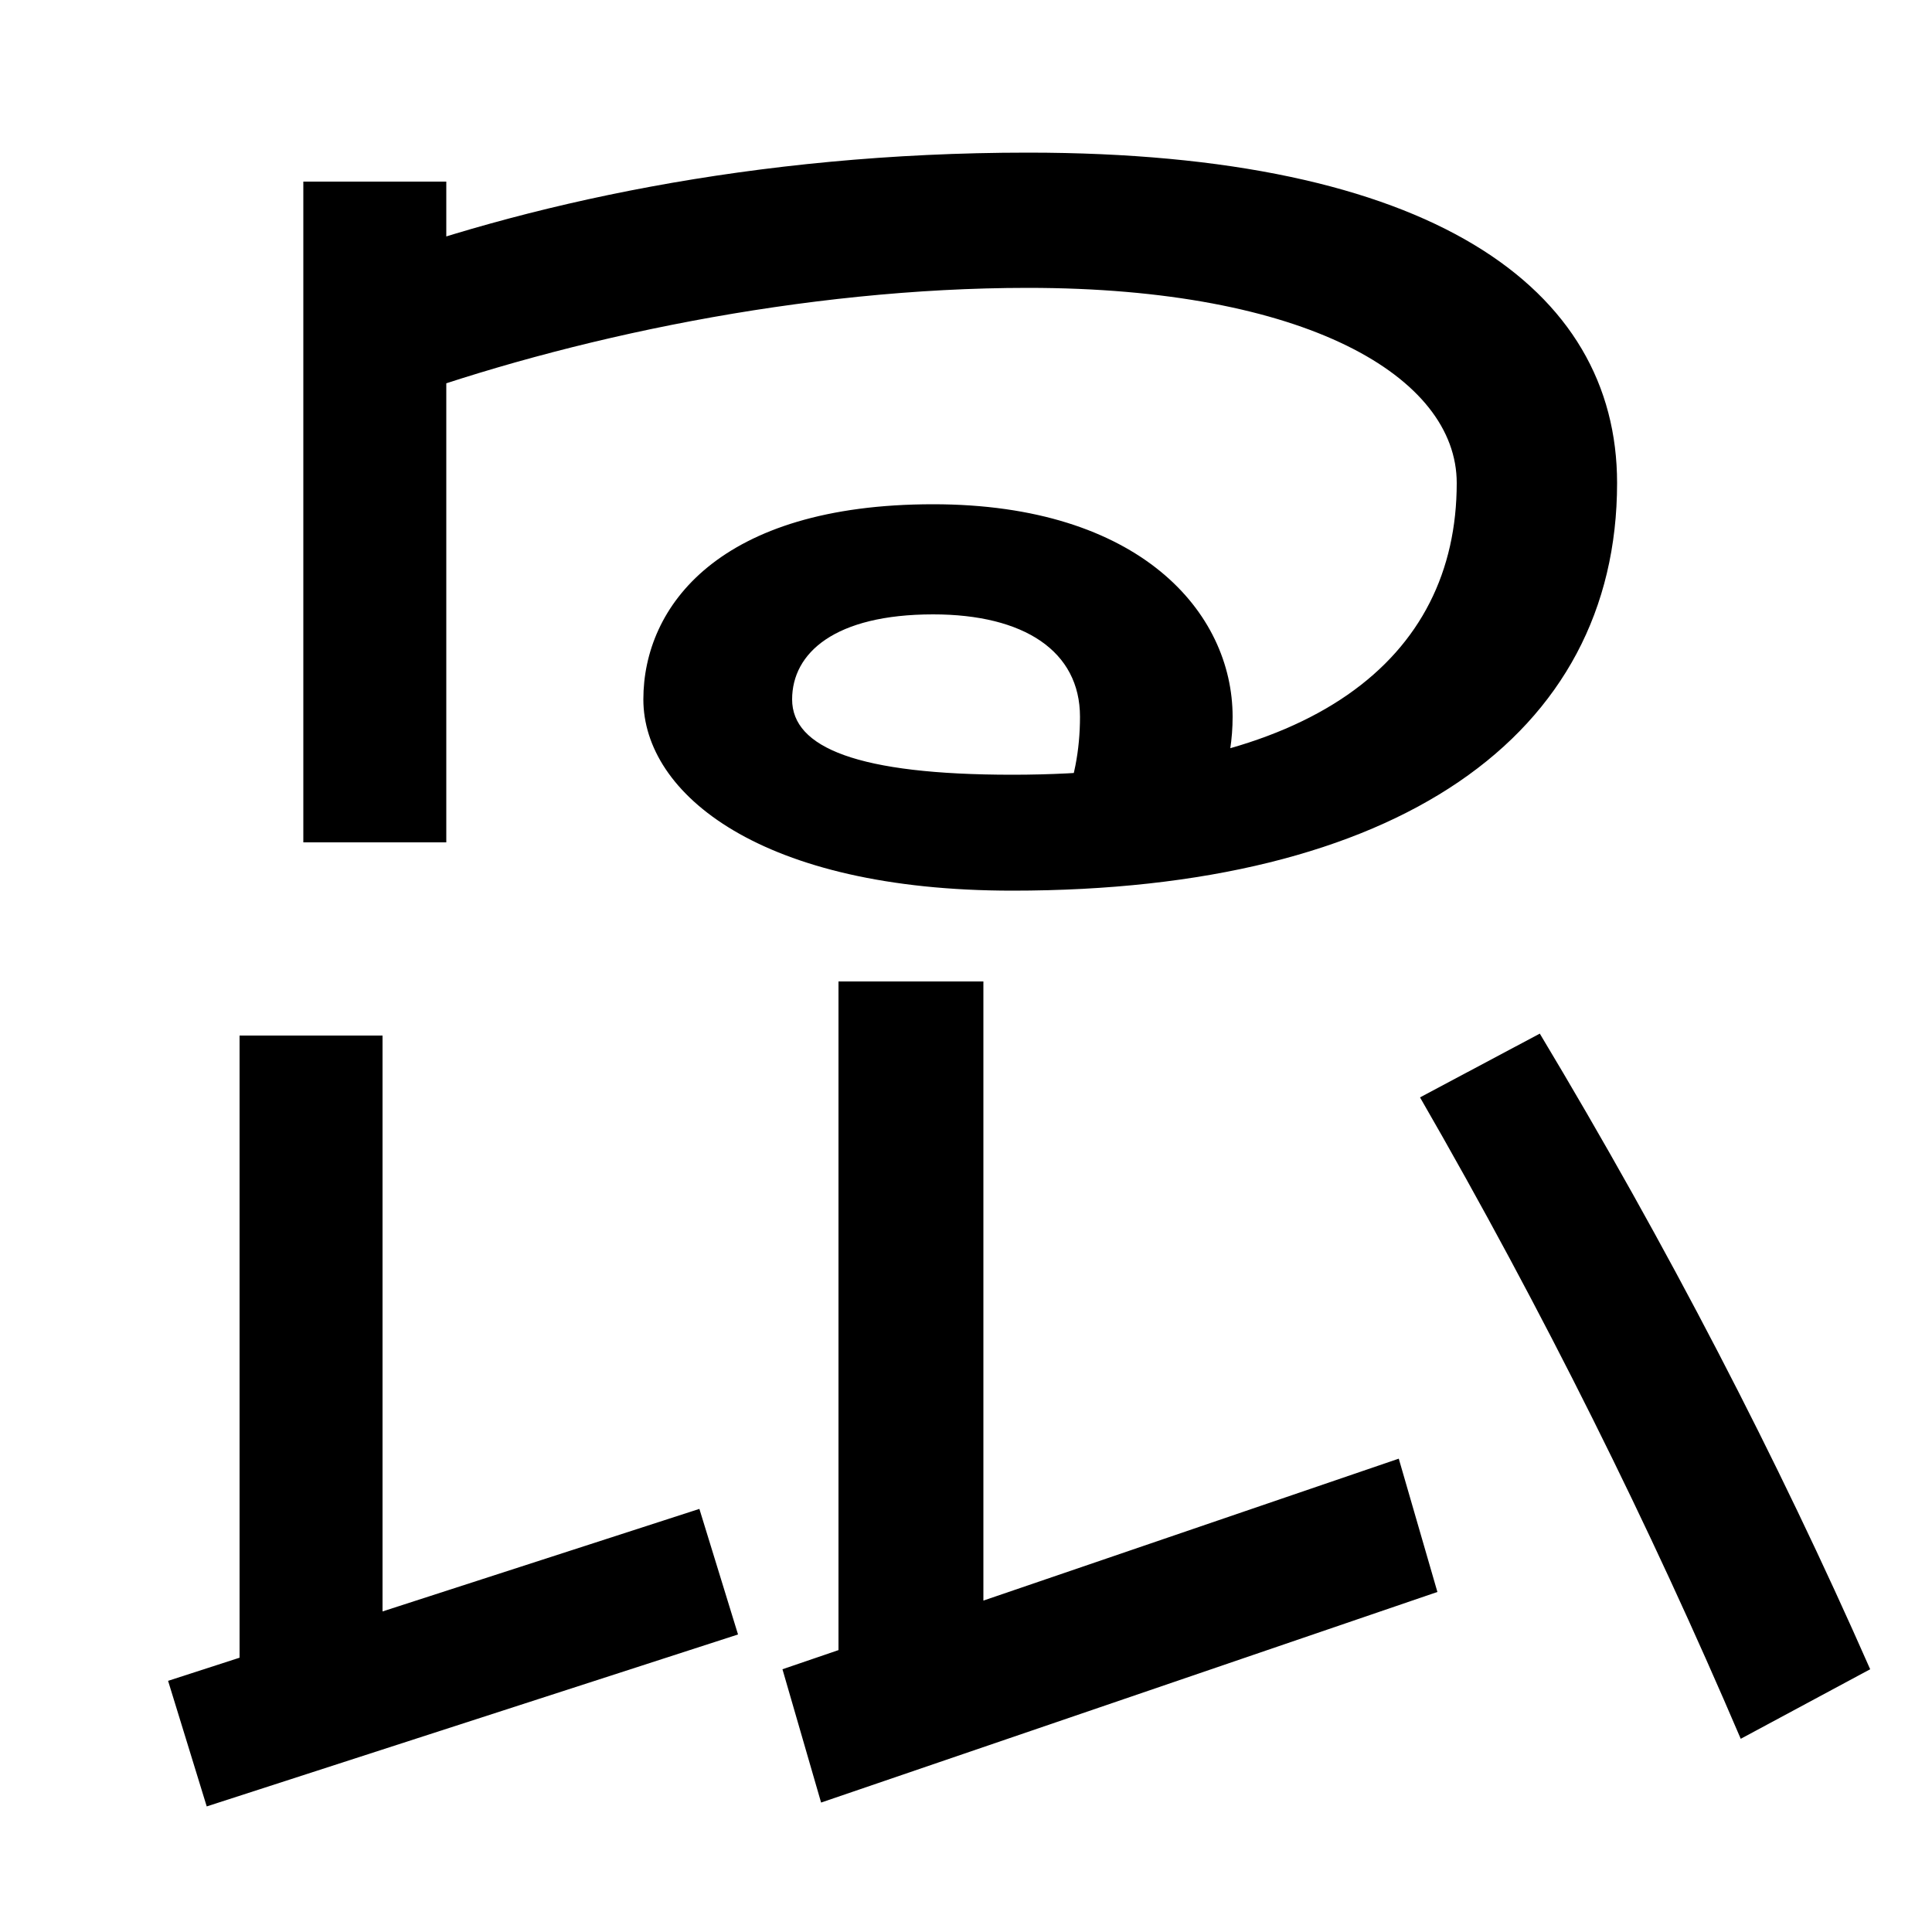 <svg xmlns="http://www.w3.org/2000/svg" width="1000" height="1000"><path d="M549 460 619 444C631 465 638 486 638 509C638 563 590 619 483 619C372 619 333 566 333 518C333 469 394 419 524 419C723 419 837 499 837 630C837 731 741 801 532 801C390 801 270 774 182 741L203 672C294 705 416 731 532 731C676 731 754 685 754 630C754 539 680 479 524 479C444 479 410 493 410 518C410 542 432 562 483 562C530 562 559 543 559 509C559 492 556 475 549 460ZM157 786V444H231V786ZM124 344V2H198V344ZM87 10 107 -55 382 34 362 99ZM434 372V4H509V372ZM405 16 425 -53 744 56 724 125ZM901 -20 968 16C920 125 863 235 797 345L735 312C799 201 854 90 901 -20Z" transform="translate(0, 880) scale(1,-1)" /></svg>